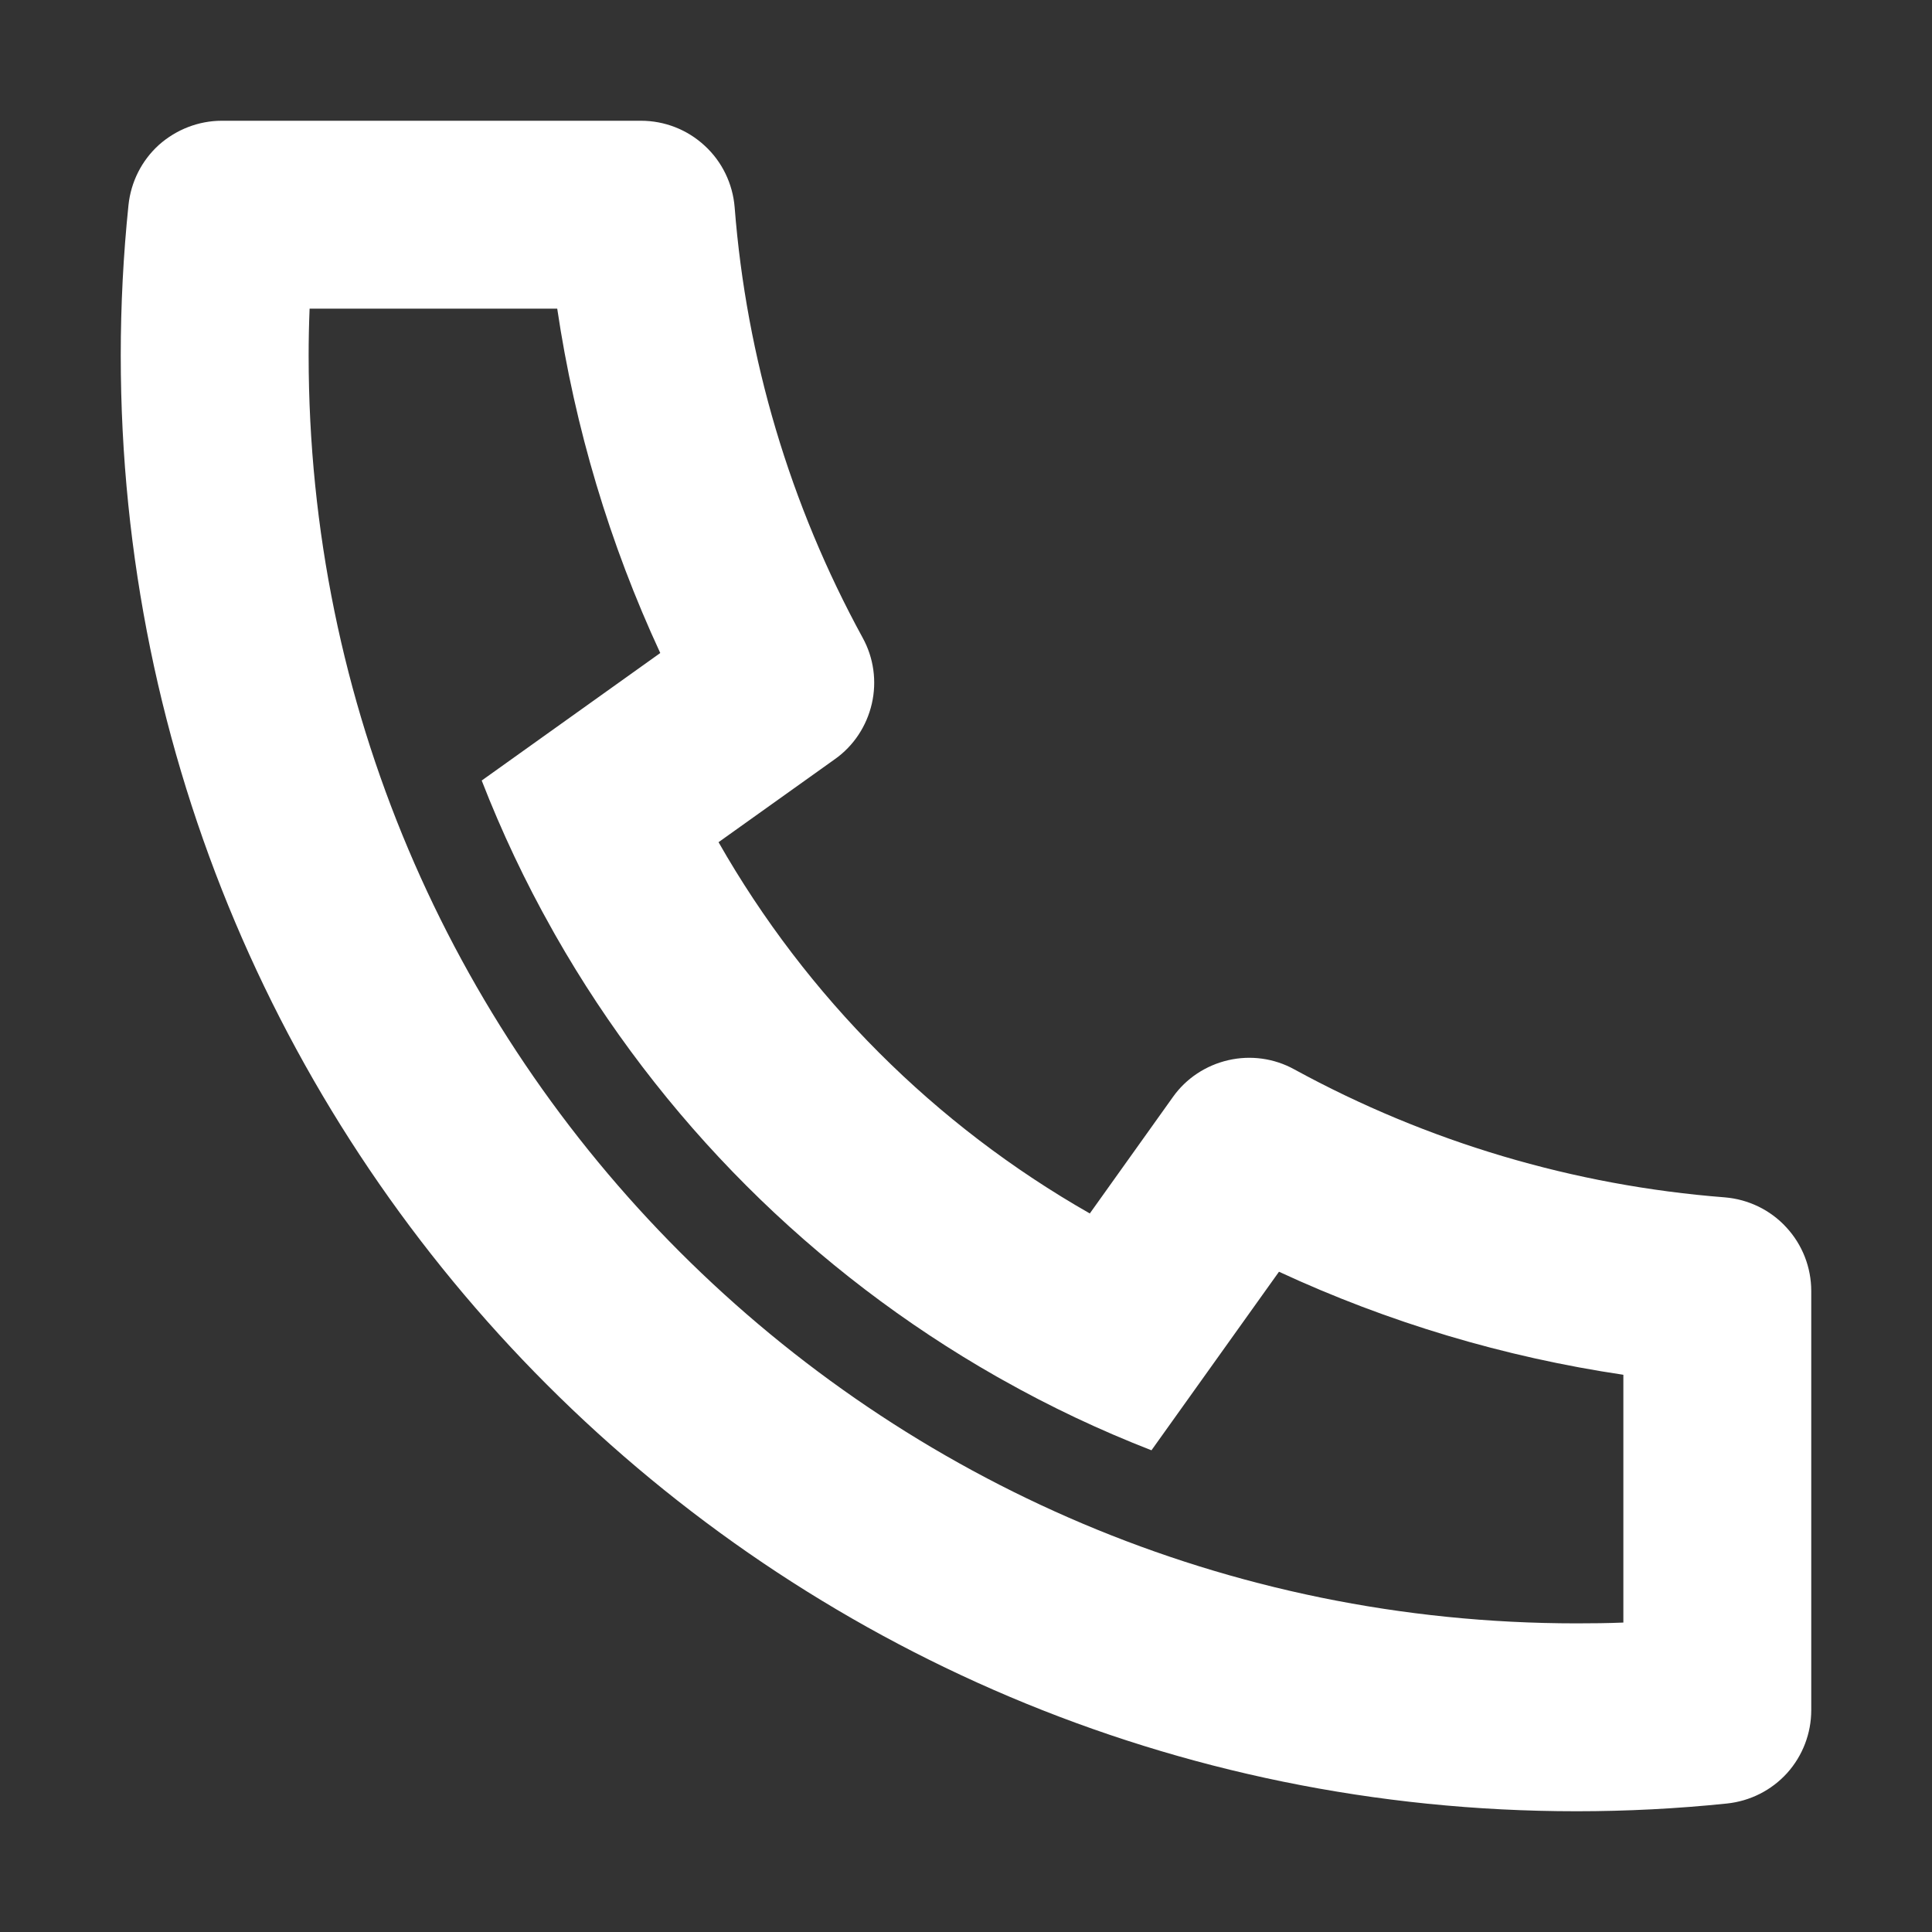 <svg width="12" height="12" viewBox="0 0 12 12" fill="none" xmlns="http://www.w3.org/2000/svg">
<rect x="0" y="0" width="12" height="12" fill="#333333" stroke="none"/>
<path d="M4.463 5.231C5.011 6.193 5.807 6.989 6.769 7.537L7.285 6.814C7.367 6.698 7.49 6.617 7.629 6.585C7.768 6.553 7.914 6.573 8.039 6.642C8.864 7.093 9.775 7.364 10.713 7.437C10.859 7.449 10.996 7.515 11.095 7.623C11.195 7.731 11.25 7.872 11.25 8.019V10.622C11.25 10.766 11.197 10.905 11.1 11.013C11.003 11.12 10.87 11.187 10.726 11.202C10.417 11.234 10.105 11.25 9.792 11.25C4.798 11.25 0.75 7.202 0.75 2.208C0.75 1.895 0.766 1.583 0.798 1.274C0.813 1.13 0.88 0.997 0.987 0.9C1.095 0.804 1.234 0.75 1.378 0.75H3.981C4.128 0.75 4.269 0.805 4.377 0.905C4.485 1.004 4.551 1.141 4.563 1.287C4.636 2.225 4.907 3.136 5.358 3.961C5.427 4.086 5.447 4.232 5.415 4.371C5.383 4.51 5.302 4.633 5.186 4.715L4.463 5.231ZM2.992 4.848L4.101 4.056C3.786 3.377 3.571 2.657 3.461 1.917H1.923C1.919 2.014 1.917 2.111 1.917 2.208C1.917 6.558 5.442 10.083 9.792 10.083C9.889 10.083 9.986 10.082 10.083 10.078V8.539C9.343 8.429 8.623 8.214 7.944 7.899L7.152 9.008C6.833 8.884 6.524 8.738 6.226 8.57L6.192 8.551C5.048 7.9 4.1 6.952 3.449 5.808L3.43 5.774C3.262 5.476 3.116 5.167 2.992 4.848Z" fill="white"/>
</svg>
